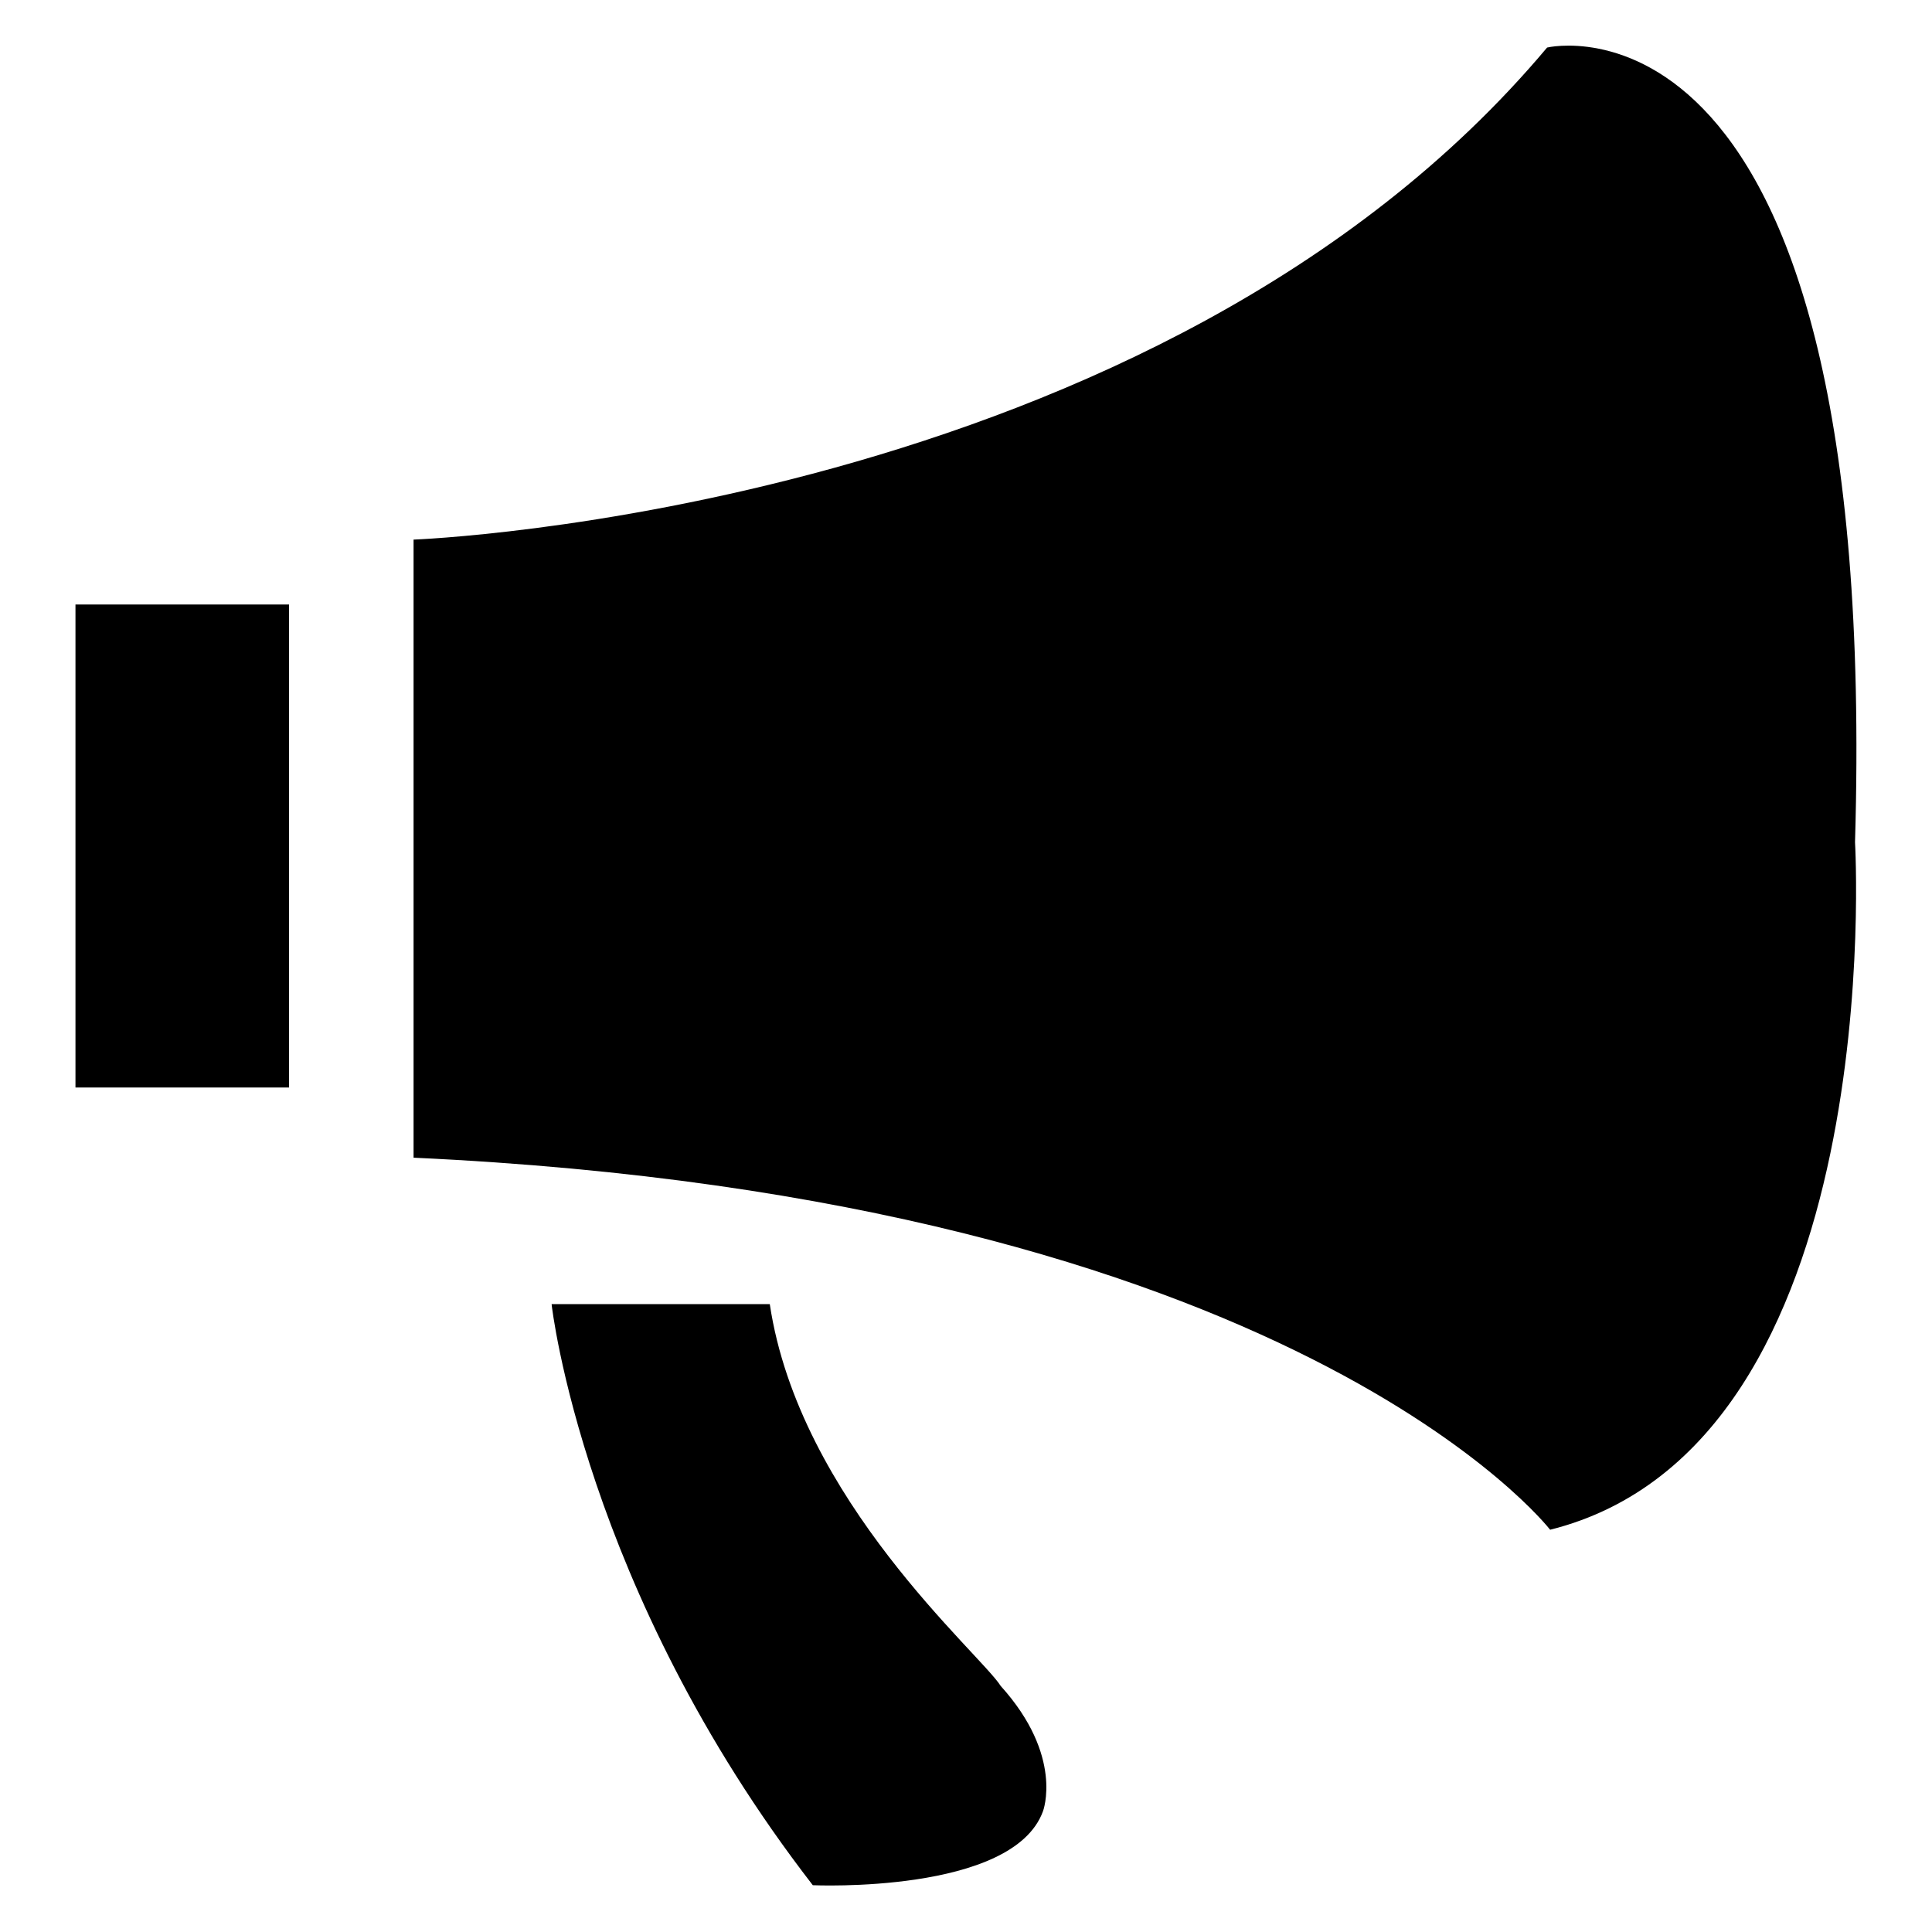 <?xml version="1.0" encoding="utf-8"?>
<!-- Svg Vector Icons : http://www.onlinewebfonts.com/icon -->
<!DOCTYPE svg PUBLIC "-//W3C//DTD SVG 1.1//EN" "http://www.w3.org/Graphics/SVG/1.1/DTD/svg11.dtd">
<svg version="1.1" xmlns="http://www.w3.org/2000/svg" xmlns:xlink="http://www.w3.org/1999/xlink" x="0px" y="0px" viewBox="0 0 256 256" enable-background="new 0 0 256 256" xml:space="preserve">
<g><g><path fill="#000000" d="M10,80.1h28.3v64H10V80.1z"/><path fill="#000000" d="M54.8,71.5c0,0,98.5-3.6,150.2-65.2c0,0,44.2-10.6,40.8,105.3c0,0,4.7,79.8-40.4,91.1c0,0-33.9-43.9-150.6-49.3L54.8,71.5z"/><path fill="#000000" d="M73.1,172.9c0,0,4.2,37.6,34.6,76.9c0,0,26.5,1.2,30.5-9.8c0,0,2.8-7.3-5.6-16.6c-2.7-4.3-26.7-24.6-30.6-50.6H73.1L73.1,172.9z"/></g></g>
</svg>